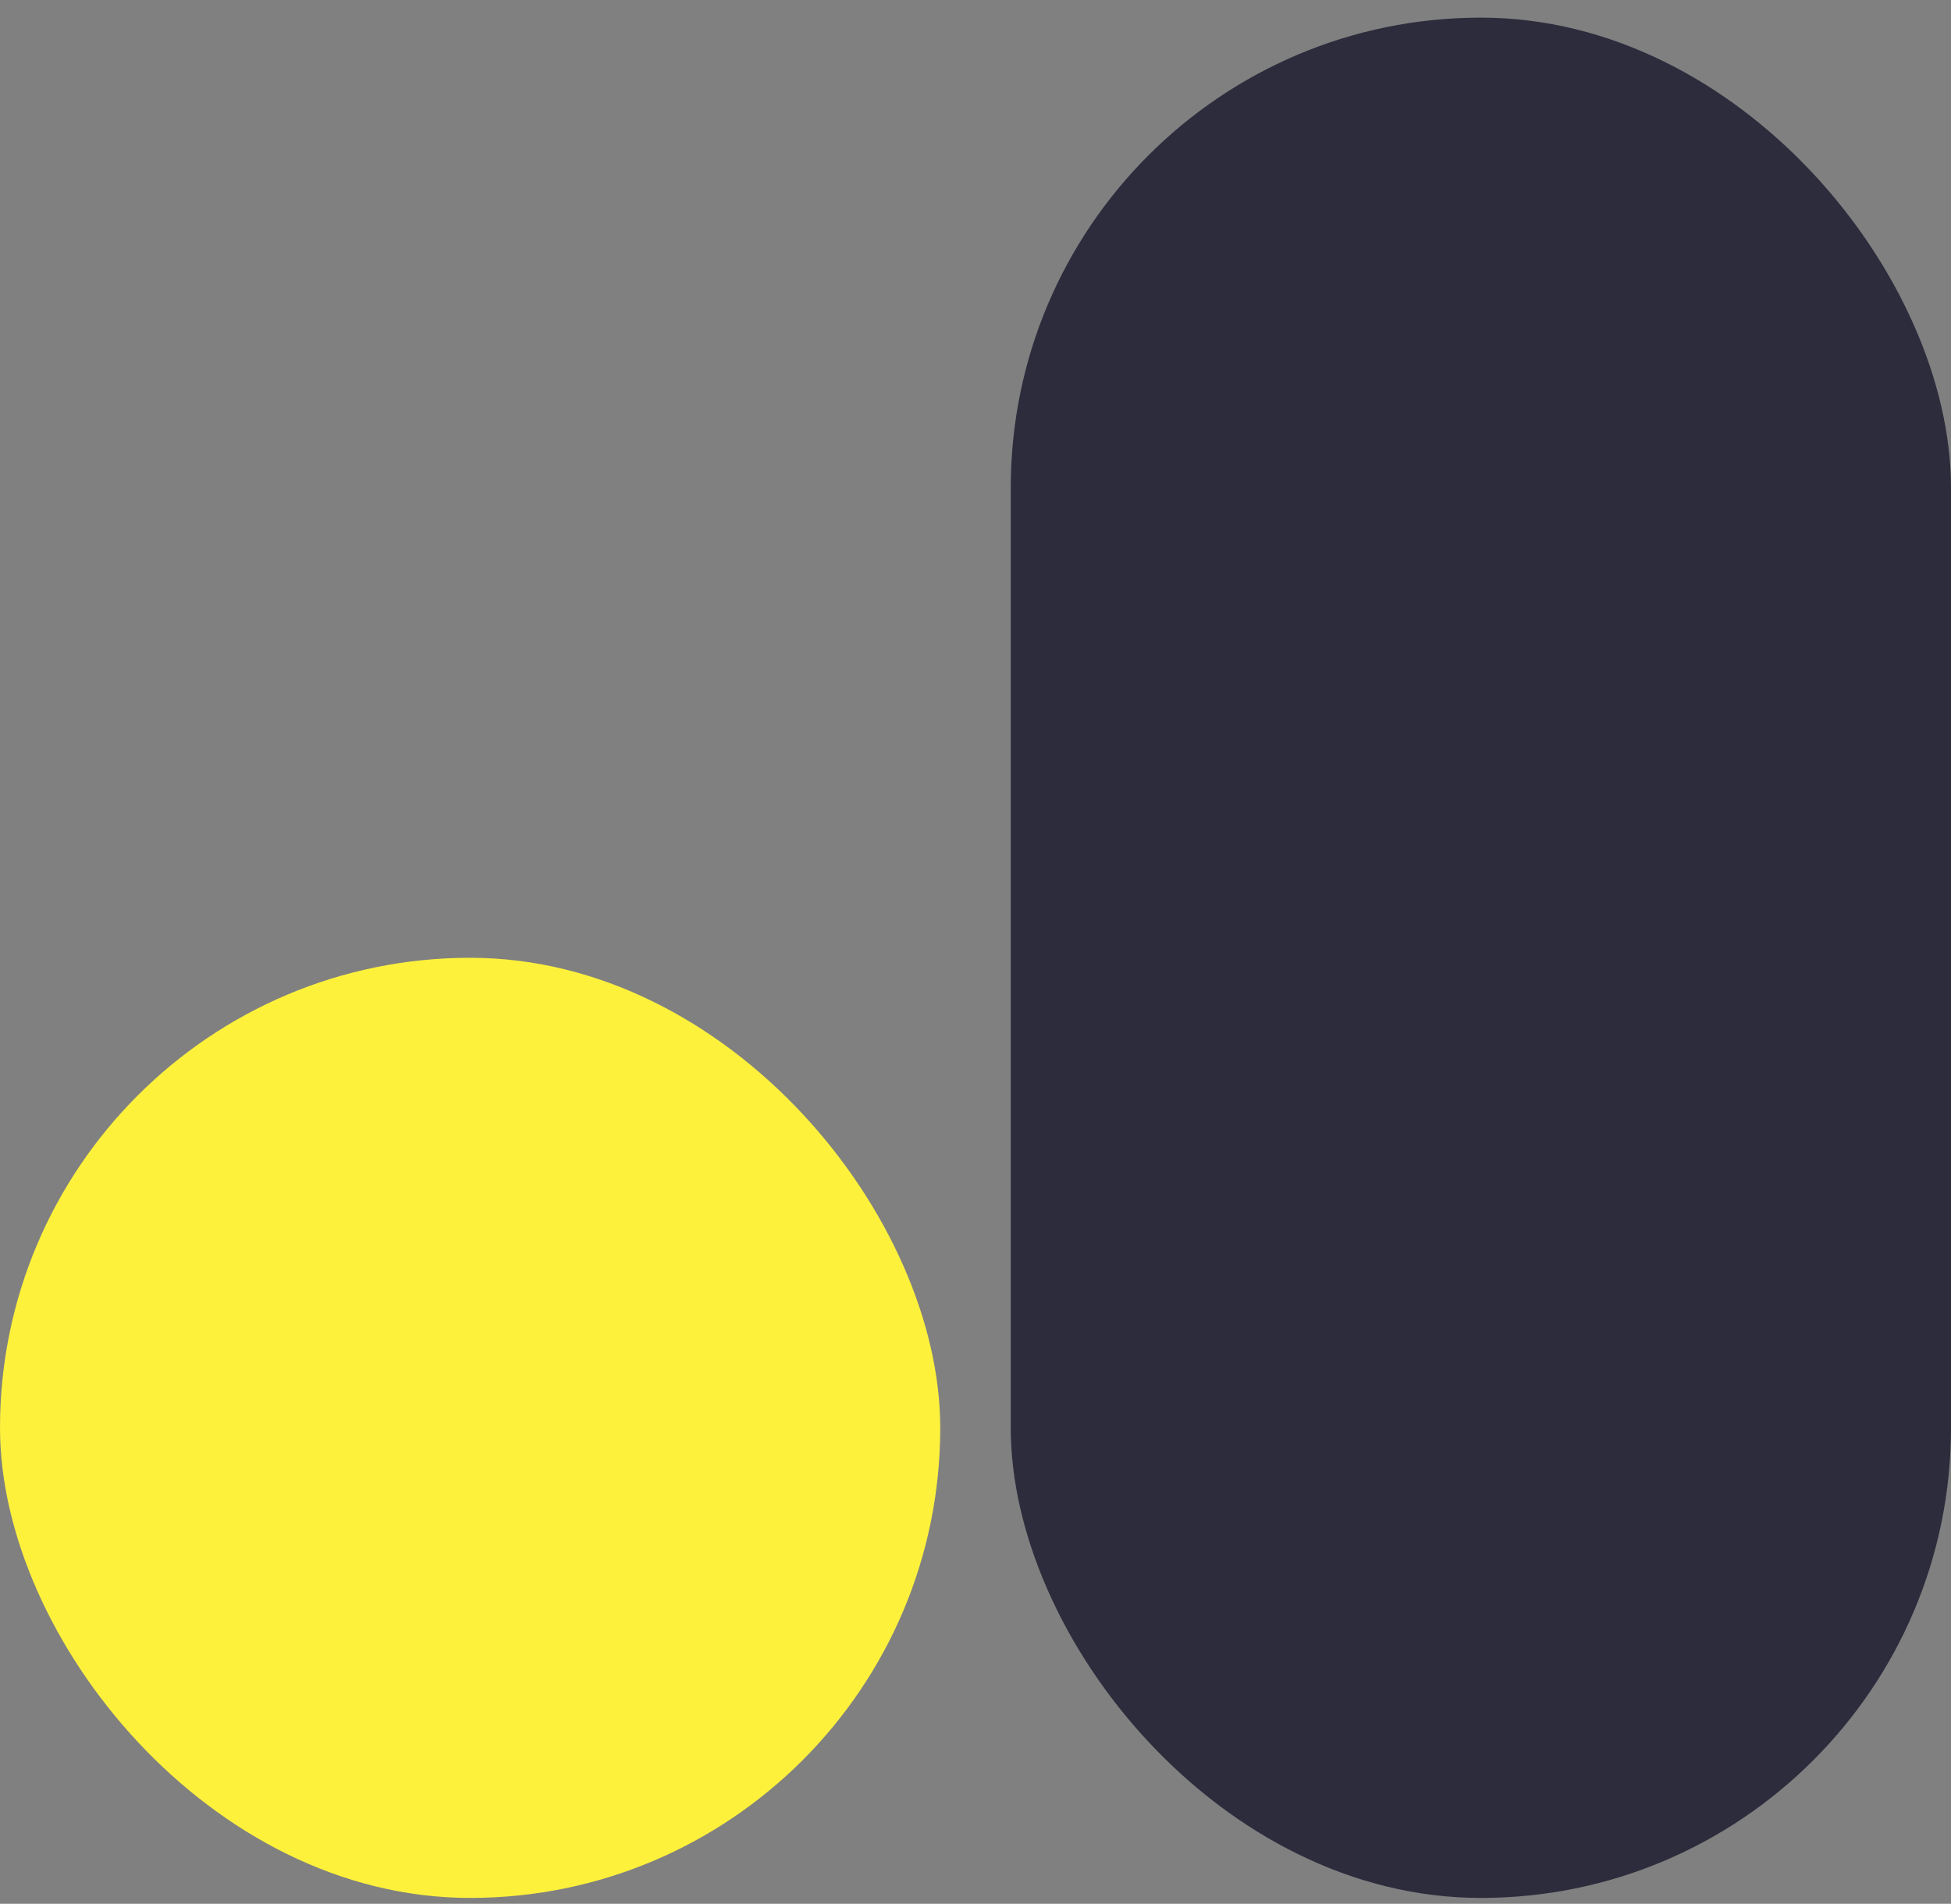 <?xml version="1.0" encoding="UTF-8"?>
<svg xmlns="http://www.w3.org/2000/svg" width="83" height="81" viewBox="0 0 83 81" fill="none">
  <rect x="0" y="0" width="83" height="81" fill="#808080" stroke="none"/>
  <rect y="40.75" width="40" height="40" rx="20" fill="#FDF13C"></rect>
  <rect x="43" y="0.75" width="40" height="80" rx="20" fill="#2C2C3D"></rect>
</svg>
